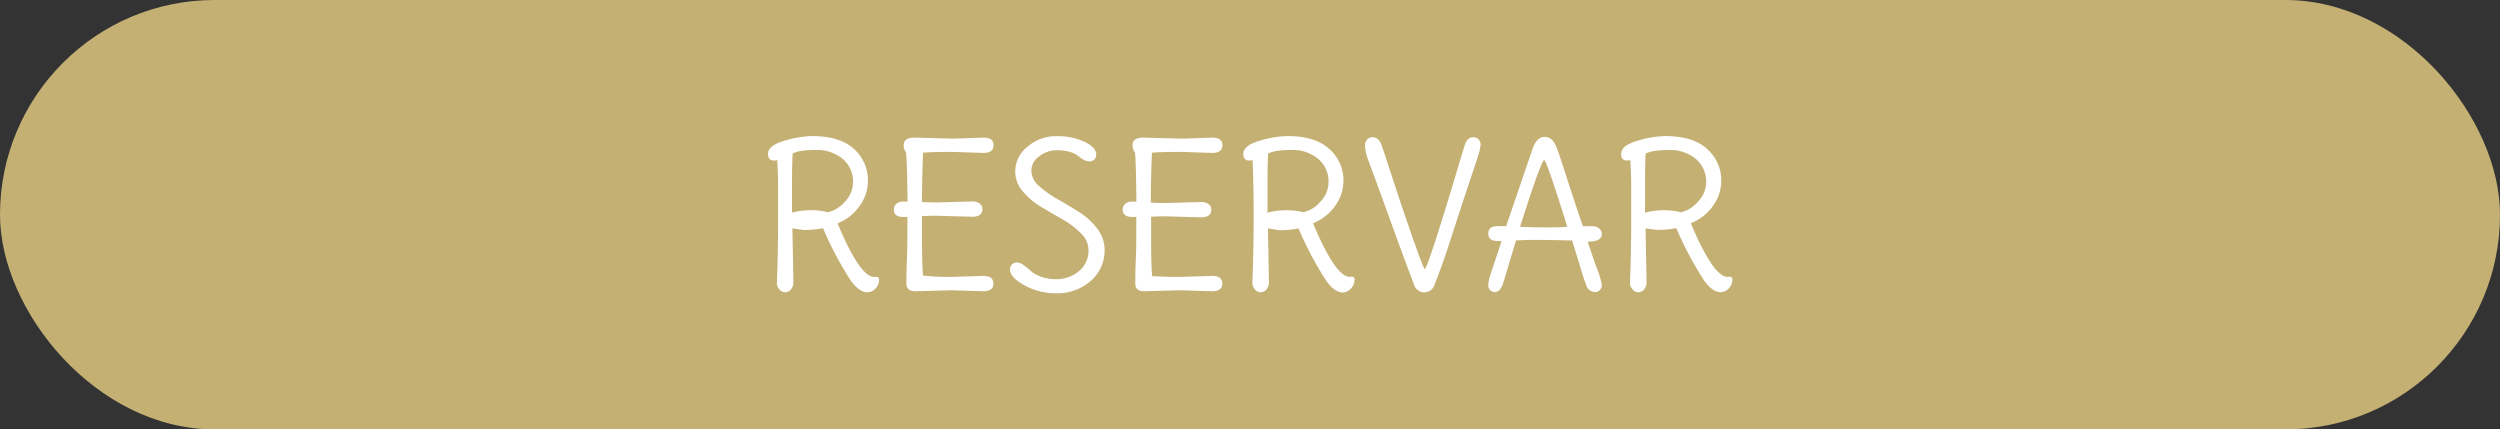 <svg xmlns="http://www.w3.org/2000/svg" viewBox="0 0 521.36 89.55"><rect x="0" y="0" width="521.36" height="89.55" fill="#333333" stroke="none"/><defs><style>.cls-1{fill:#c5b074;}.cls-2{fill:#fff;}</style></defs><g id="Capa_2" data-name="Capa 2"><g id="Capa_1-2" data-name="Capa 1"><rect class="cls-1" width="521.36" height="89.55" rx="44.78"></rect><path class="cls-2" d="M165.25,47.63l.21,11.17a2.32,2.32,0,0,1-.5,1.54,1.55,1.55,0,0,1-1.22.61,1.53,1.53,0,0,1-1.21-.61,2,2,0,0,1-.51-1.26q0-.66.09-2.67c.11-4,.16-7.44.16-10.4s0-5.26,0-6.93-.06-3-.1-3.94-.07-1.55-.07-1.75a4.74,4.74,0,0,1-.67.09c-.84,0-1.26-.46-1.26-1.39q0-1.73,3.32-2.71a20.9,20.9,0,0,1,5.92-1q5.76,0,8.7,2.7A8.74,8.74,0,0,1,181,37.76a8.88,8.88,0,0,1-1.7,5.15,10.29,10.29,0,0,1-4.64,3.67q3.94,9.38,6.6,10.84a1.83,1.83,0,0,0,1.17.33c.59-.08.89.09.89.51a2.63,2.63,0,0,1-.76,1.93,2.39,2.39,0,0,1-1.72.76c-1.07,0-2.19-.79-3.36-2.36a70.35,70.35,0,0,1-5.84-11,21.89,21.89,0,0,1-4,.38ZM177.9,38a6.15,6.15,0,0,0-2.15-4.85,8.29,8.29,0,0,0-5.64-1.87c-2.34,0-4,.25-4.81.76q-.13,2.19-.13,6.76c0,3,0,4.9,0,5.55a14.79,14.79,0,0,1,3.87-.51,14.54,14.54,0,0,1,3.61.42,6.64,6.64,0,0,0,3.55-2.2A5.93,5.93,0,0,0,177.9,38Z"></path><path class="cls-2" d="M198.27,57.75l6.8-.21c1.4,0,2.1.54,2.1,1.6s-.7,1.6-2.1,1.6l-6.8-.21-7.35.21c-1.26,0-1.89-.54-1.89-1.6s0-2.63.1-5,.11-5.29.11-8.9a7.39,7.39,0,0,1-.84,0c-1.35,0-2-.52-2-1.55a1.46,1.46,0,0,1,.55-1.18,1.83,1.83,0,0,1,1.23-.46,10.1,10.1,0,0,1,1.08,0q-.09-8.45-.3-10.2a2.7,2.7,0,0,1-.5-1.56q0-1.59,2.22-1.59l8.11.21,6.3-.21q2.1,0,2.1,1.59c0,1.07-.7,1.6-2.1,1.6l-6.3-.21c-3.19,0-5.29.05-6.3.17q-.21,5.49-.21,10.29c1.23.05,2.21.08,2.94.08l7.56-.21a2.46,2.46,0,0,1,1.53.44,1.43,1.43,0,0,1,.57,1.2c0,1-.7,1.55-2.1,1.55l-7.56-.21q-1.17,0-2.94.09v4.15q0,6.27.21,8.23C194.43,57.7,196.36,57.75,198.27,57.75Z"></path><path class="cls-2" d="M230.36,52.12a8.37,8.37,0,0,1-2.86,6.43,10.48,10.48,0,0,1-7.35,2.61,13.35,13.35,0,0,1-6.51-1.66q-3-1.66-3-3.3a1.49,1.49,0,0,1,.4-1.05,1.36,1.36,0,0,1,1-.42,2.5,2.5,0,0,1,1.41.55,13,13,0,0,1,1.47,1.19,6.31,6.31,0,0,0,2.1,1.2,8.68,8.68,0,0,0,3.13.55A7.31,7.31,0,0,0,225,56.56a5.54,5.54,0,0,0,2-4.44,4.9,4.9,0,0,0-1.57-3.46,17.2,17.2,0,0,0-3.82-2.9c-1.5-.85-3-1.73-4.5-2.62a15.06,15.06,0,0,1-3.82-3.24,6.33,6.33,0,0,1-1.57-4.15,6.59,6.59,0,0,1,2.58-5.17,9,9,0,0,1,6-2.18,13.52,13.52,0,0,1,5.88,1.17c1.62.79,2.43,1.67,2.43,2.65a1.36,1.36,0,0,1-.4,1.05,1.42,1.42,0,0,1-1,.38,2.52,2.52,0,0,1-1.26-.36,8.7,8.7,0,0,1-1.15-.8,5.06,5.06,0,0,0-1.62-.8,9.93,9.93,0,0,0-2.92-.36,5.87,5.87,0,0,0-3.5,1.24,3.64,3.64,0,0,0-1.68,3,4.29,4.29,0,0,0,1.57,3.19,21.81,21.81,0,0,0,3.82,2.73q2.25,1.27,4.5,2.69a14.21,14.21,0,0,1,3.82,3.46A7.23,7.23,0,0,1,230.36,52.12Z"></path><path class="cls-2" d="M246,57.75l6.8-.21c1.4,0,2.1.54,2.1,1.6s-.7,1.6-2.1,1.6l-6.8-.21-7.35.21c-1.26,0-1.89-.54-1.89-1.6s0-2.63.11-5,.1-5.29.1-8.9a7.17,7.17,0,0,1-.84,0c-1.34,0-2-.52-2-1.55a1.49,1.49,0,0,1,.55-1.18,1.85,1.85,0,0,1,1.24-.46,9.9,9.9,0,0,1,1.07,0c-.06-5.63-.15-9-.29-10.2a2.64,2.64,0,0,1-.51-1.56c0-1.06.74-1.59,2.23-1.59l8.11.21,6.29-.21q2.1,0,2.1,1.59c0,1.07-.7,1.6-2.1,1.6l-6.29-.21c-3.2,0-5.3.05-6.3.17Q240,37.46,240,42.26c1.24.05,2.22.08,2.94.08l7.56-.21a2.47,2.47,0,0,1,1.54.44,1.42,1.42,0,0,1,.56,1.2c0,1-.7,1.55-2.1,1.55L243,45.11q-1.17,0-2.94.09v4.15q0,6.27.22,8.23C242.18,57.7,244.12,57.75,246,57.75Z"></path><path class="cls-2" d="M264.42,47.63l.21,11.17a2.33,2.33,0,0,1-.51,1.54,1.52,1.52,0,0,1-2.43,0,2,2,0,0,1-.51-1.26q0-.66.09-2.67c.11-4,.17-7.44.17-10.4s0-5.26-.05-6.93-.06-3-.1-3.94-.06-1.55-.06-1.75a5,5,0,0,1-.68.09c-.84,0-1.26-.46-1.26-1.39q0-1.73,3.32-2.71a21,21,0,0,1,5.92-1q5.76,0,8.7,2.7a8.71,8.71,0,0,1,2.94,6.66,9,9,0,0,1-1.7,5.15,10.37,10.37,0,0,1-4.65,3.67c2.64,6.25,4.83,9.86,6.6,10.84a1.86,1.86,0,0,0,1.18.33c.58-.08.88.09.88.51a2.59,2.59,0,0,1-.76,1.93A2.39,2.39,0,0,1,280,61c-1.07,0-2.18-.79-3.36-2.36a70.35,70.35,0,0,1-5.84-11,21.73,21.73,0,0,1-4,.38ZM277.06,38a6.14,6.14,0,0,0-2.14-4.85,8.32,8.32,0,0,0-5.65-1.87c-2.34,0-3.94.25-4.81.76q-.13,2.19-.13,6.76c0,3,0,4.9,0,5.55a14.85,14.85,0,0,1,3.87-.51,14.48,14.48,0,0,1,3.61.42,6.64,6.64,0,0,0,3.55-2.2A5.88,5.88,0,0,0,277.06,38Z"></path><path class="cls-2" d="M299.19,59.27a2.22,2.22,0,0,1-4.28.12q-2-5.25-4.14-11.13c-1.41-3.92-2.44-6.74-3.07-8.46s-1.09-3-1.4-3.82l-.93-2.5a11.08,11.08,0,0,1-.71-3,2,2,0,0,1,.44-1.38,1.51,1.51,0,0,1,1.16-.48c.81,0,1.42.51,1.84,1.55,0,.06.35,1,.95,2.86s1.31,4,2.14,6.53,1.67,5,2.54,7.53q3.11,9,3.4,9t2.12-5.62q1.83-5.64,4-12.88t2.2-7.28q.51-1.68,1.77-1.68a1.44,1.44,0,0,1,1.15.46,1.6,1.6,0,0,1,.4,1.09,10.32,10.32,0,0,1-.57,2.44q-.57,1.8-1.93,5.85t-3.44,10.48Q300.79,55.36,299.19,59.27Z"></path><path class="cls-2" d="M330.1,47.17l1.85,0a2.34,2.34,0,0,1,1.51.46,1.42,1.42,0,0,1,.59,1.18q0,1.59-2.94,1.59l1,3c.21.64.5,1.45.86,2.43a18.29,18.29,0,0,1,1.09,3.61,1.54,1.54,0,0,1-.38,1,1.28,1.28,0,0,1-1.05.47,2,2,0,0,1-1.84-1.47c-.4-1.07-.88-2.55-1.45-4.46s-1.07-3.51-1.49-4.83q-5-.12-7-.12c-1.31,0-2.88,0-4.7.12-1.74,5.83-2.66,8.89-2.77,9.2-.4,1-.94,1.56-1.64,1.56a1.33,1.33,0,0,1-1-.42,1.51,1.51,0,0,1-.38-1,7.58,7.58,0,0,1,.38-1.89c.25-.86.64-2,1.16-3.55s.93-2.77,1.23-3.78h-.75c-1.35,0-2-.52-2-1.56s.67-1.55,2-1.55c.64,0,1.22,0,1.72,0q.12-.33,5.5-16.09c.59-1.67,1.4-2.51,2.44-2.51a2.09,2.09,0,0,1,1.61.6,5,5,0,0,1,.95,1.56q.38.94,1.26,3.63Q328.6,42.85,330.1,47.17ZM317,47.29c1.57.09,3.24.13,5,.13s3.4,0,4.85-.13q-4.32-13.89-4.83-13.9t-3.9,10.42Z"></path><path class="cls-2" d="M343.17,47.63l.21,11.17a2.33,2.33,0,0,1-.51,1.54,1.52,1.52,0,0,1-2.43,0,2,2,0,0,1-.51-1.26q0-.66.09-2.67c.11-4,.16-7.44.16-10.4s0-5.26,0-6.93-.06-3-.1-3.94-.07-1.55-.07-1.75a4.74,4.74,0,0,1-.67.09c-.84,0-1.26-.46-1.26-1.39q0-1.73,3.32-2.71a21,21,0,0,1,5.92-1q5.76,0,8.7,2.7a8.71,8.71,0,0,1,2.94,6.66,9,9,0,0,1-1.7,5.15,10.37,10.37,0,0,1-4.65,3.67c2.64,6.25,4.83,9.86,6.6,10.84a1.83,1.83,0,0,0,1.17.33c.59-.08.89.09.89.51a2.63,2.63,0,0,1-.76,1.93,2.39,2.39,0,0,1-1.72.76c-1.07,0-2.19-.79-3.36-2.36a70.35,70.35,0,0,1-5.84-11,21.73,21.73,0,0,1-4,.38ZM355.81,38a6.18,6.18,0,0,0-2.14-4.85A8.32,8.32,0,0,0,348,31.29c-2.34,0-3.94.25-4.81.76q-.13,2.19-.13,6.76c0,3,0,4.9,0,5.55a14.79,14.79,0,0,1,3.87-.51,14.54,14.54,0,0,1,3.61.42,6.64,6.64,0,0,0,3.55-2.2A5.93,5.93,0,0,0,355.81,38Z"></path></g></g></svg>